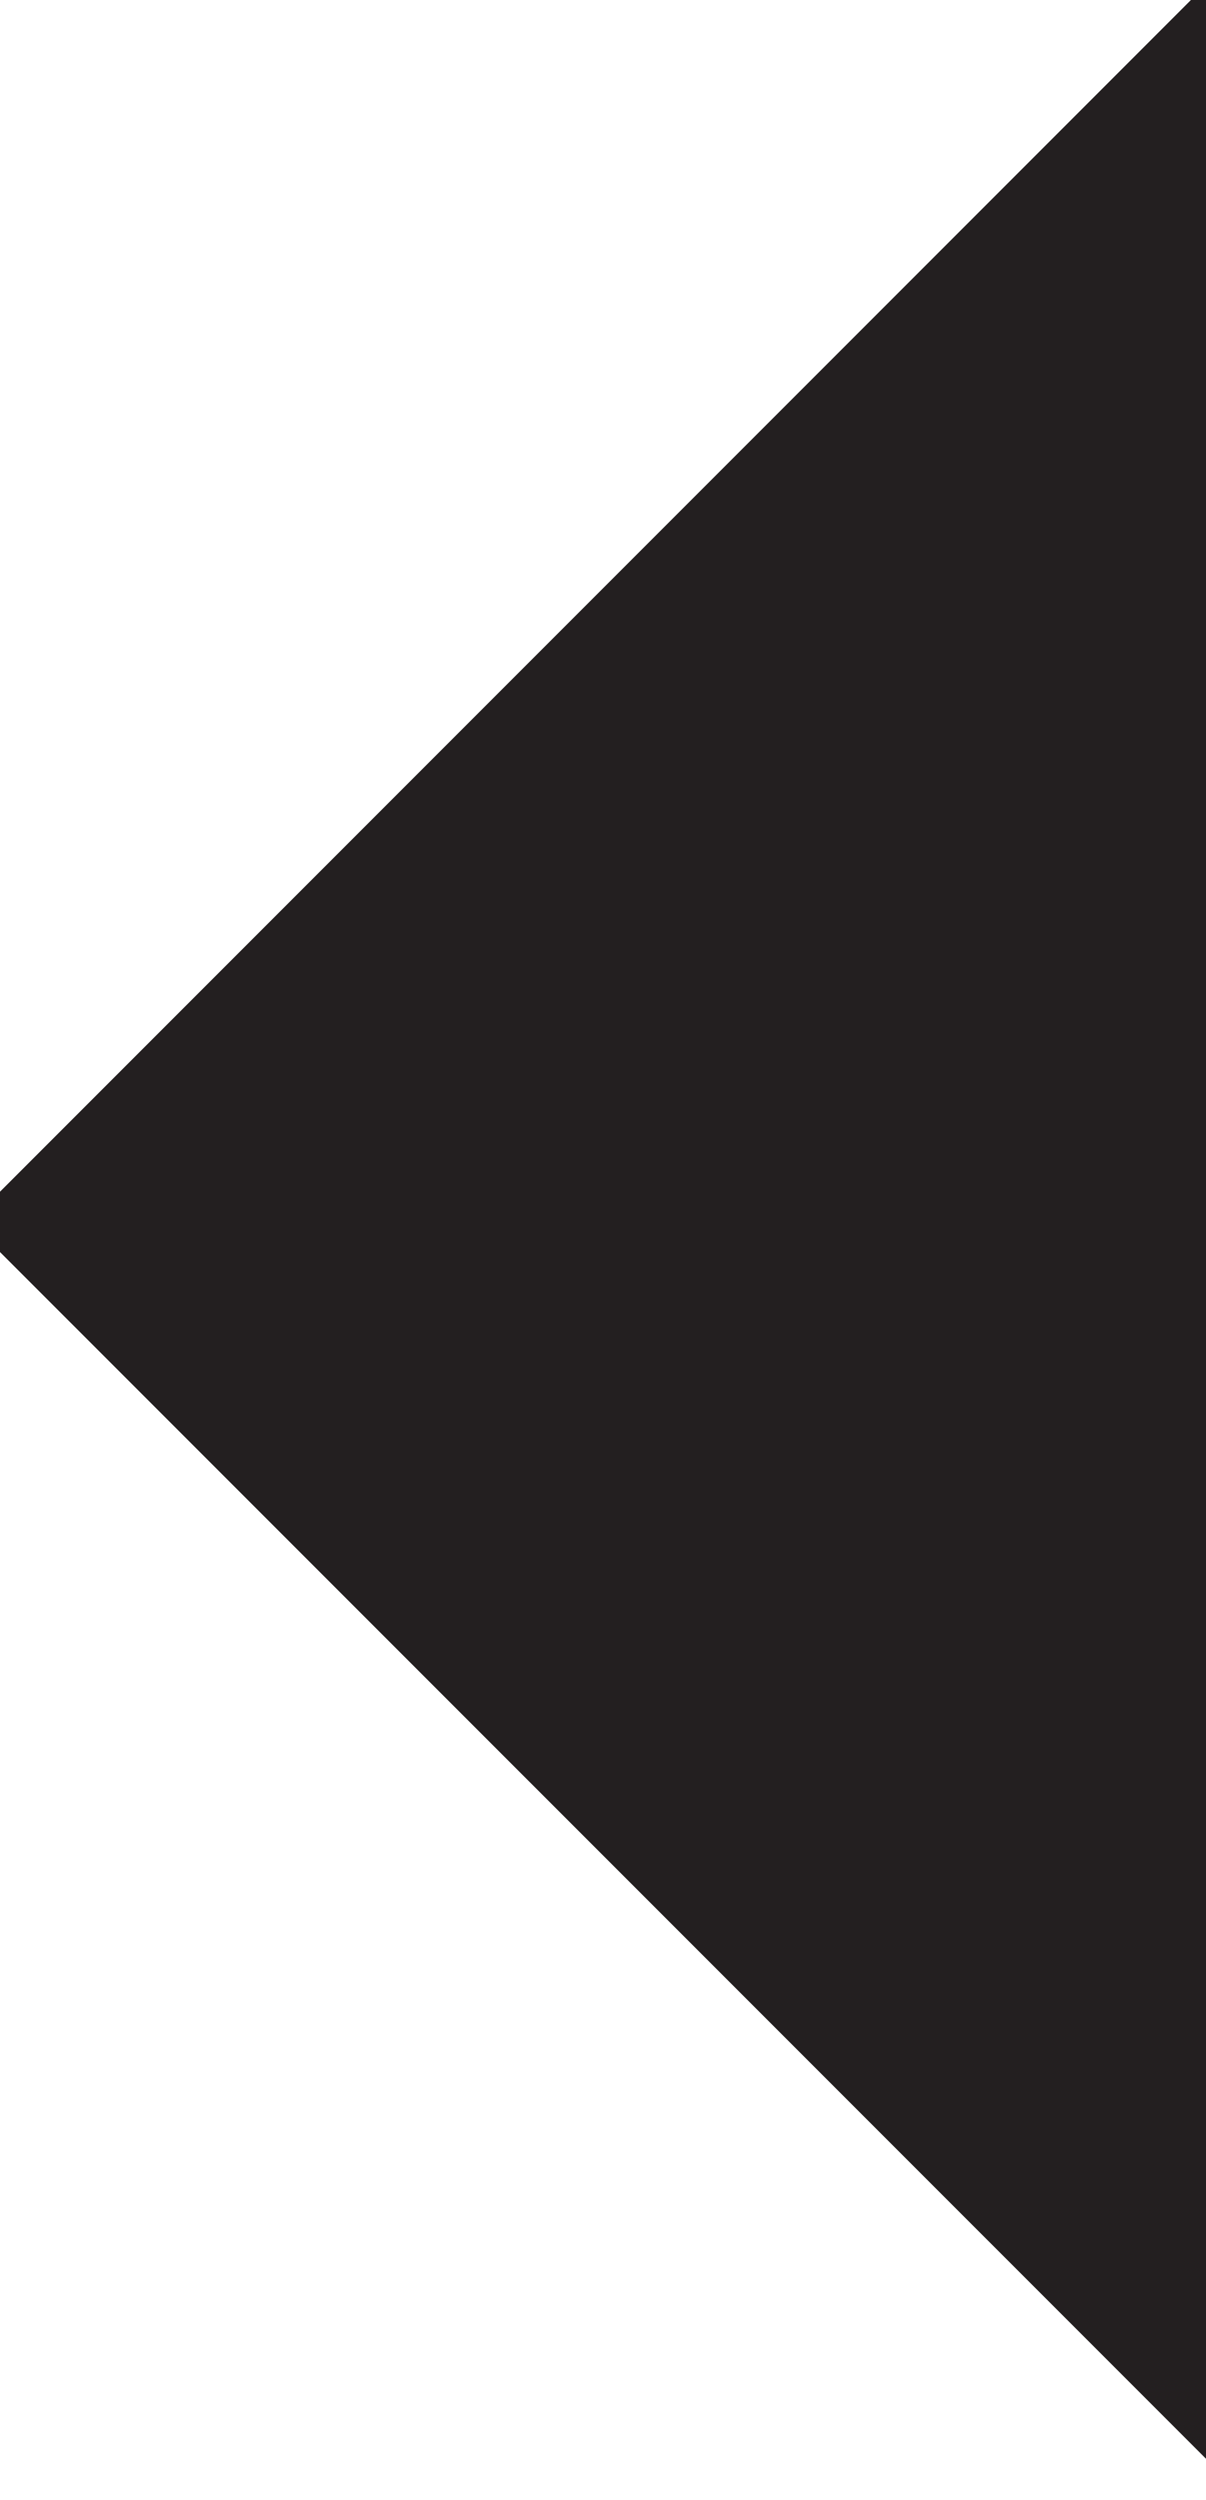 <?xml version="1.0" ?><!DOCTYPE svg  PUBLIC '-//W3C//DTD SVG 1.1//EN'  'http://www.w3.org/Graphics/SVG/1.1/DTD/svg11.dtd'><svg enable-background="new 0 0 14 29" height="29px" id="Layer_1" version="1.1" viewBox="0 0 14 29" width="14px" xml:space="preserve" xmlns="http://www.w3.org/2000/svg" xmlns:xlink="http://www.w3.org/1999/xlink"><polygon fill="#231F20" points="14,28.524 -0.35,14.175 14,-0.175 "/></svg>